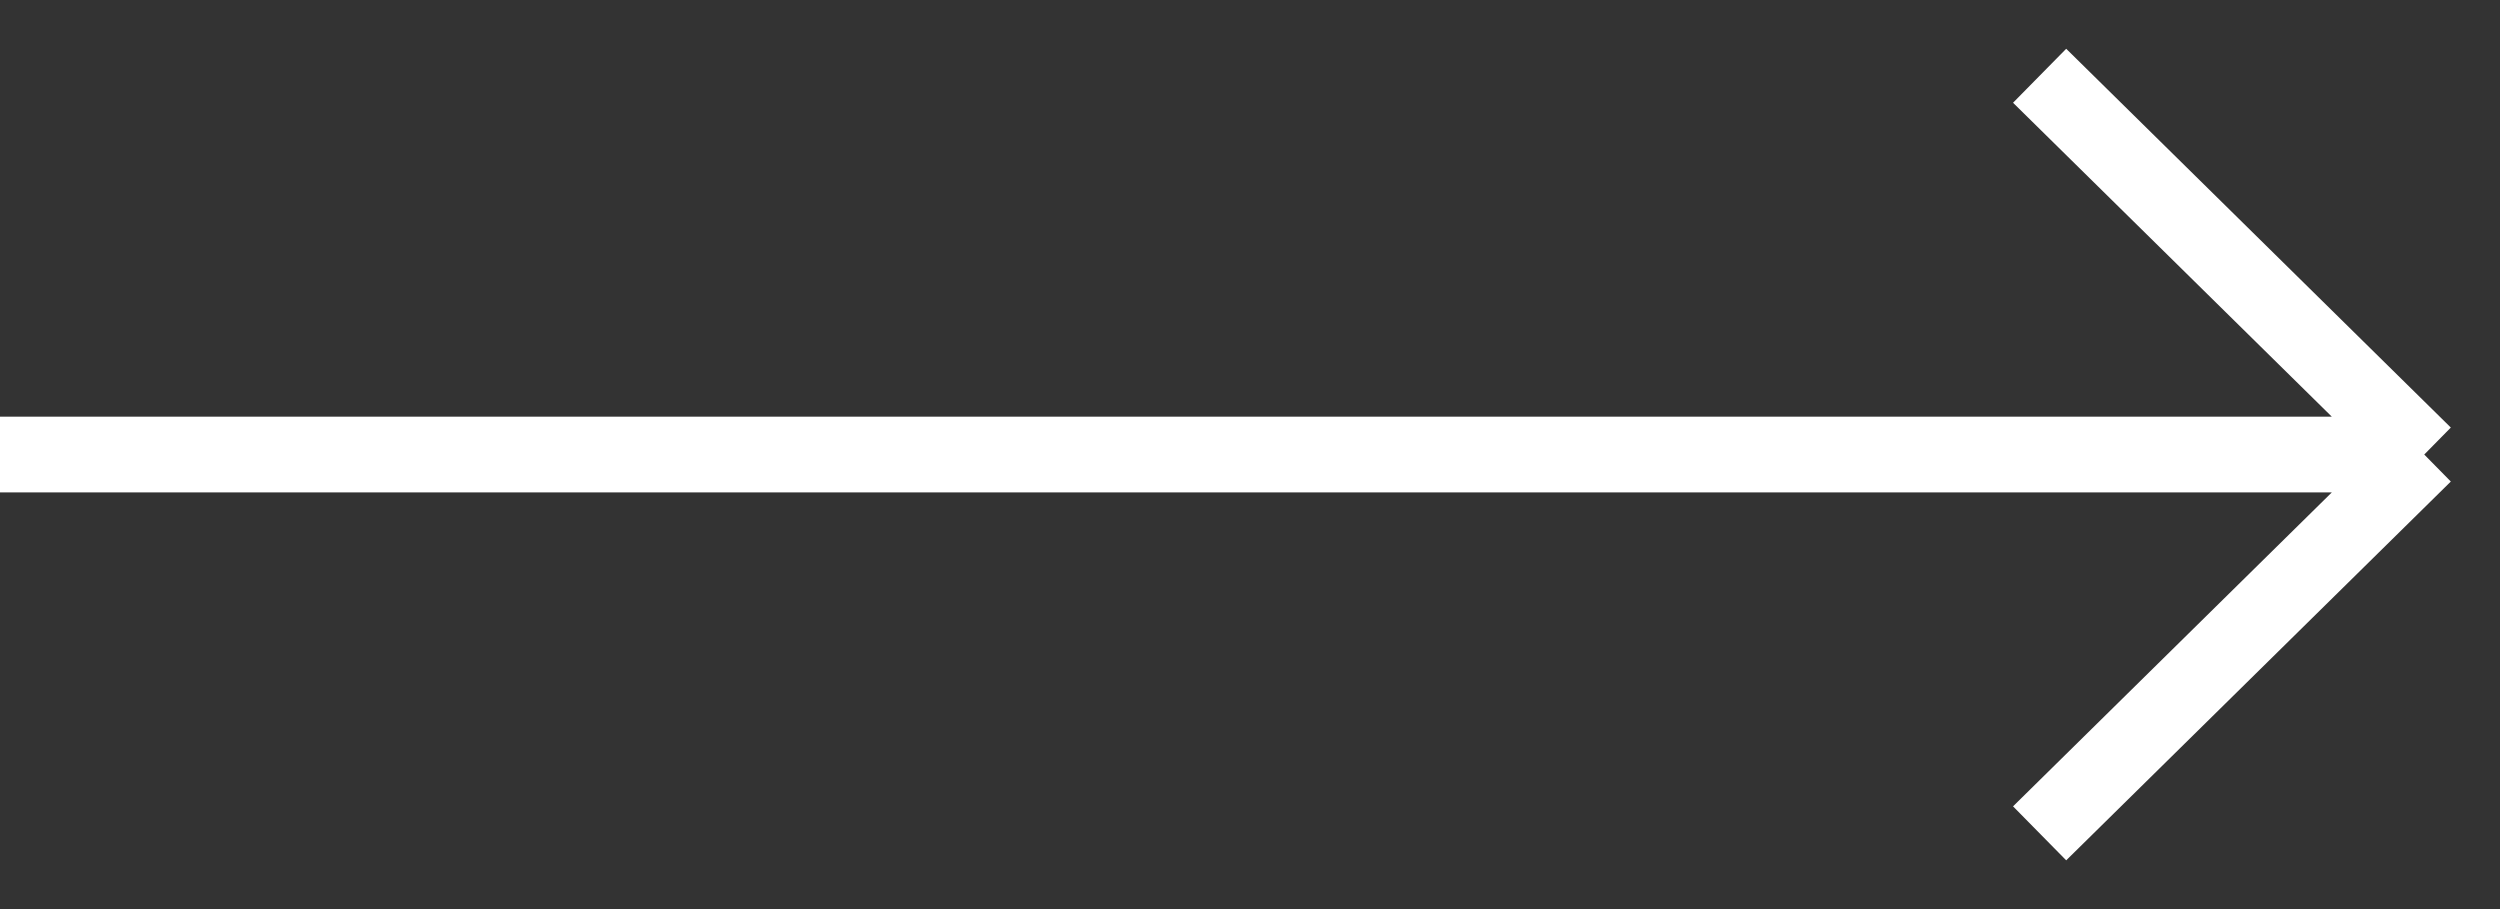 <svg width="33" height="12" fill="none" xmlns="http://www.w3.org/2000/svg"><rect width="100%" height="100%" fill="#333333" stroke="none"/><path d="M0 6h32m0 0l-5.077-5M32 6l-5.077 5" stroke="#fff"/></svg>